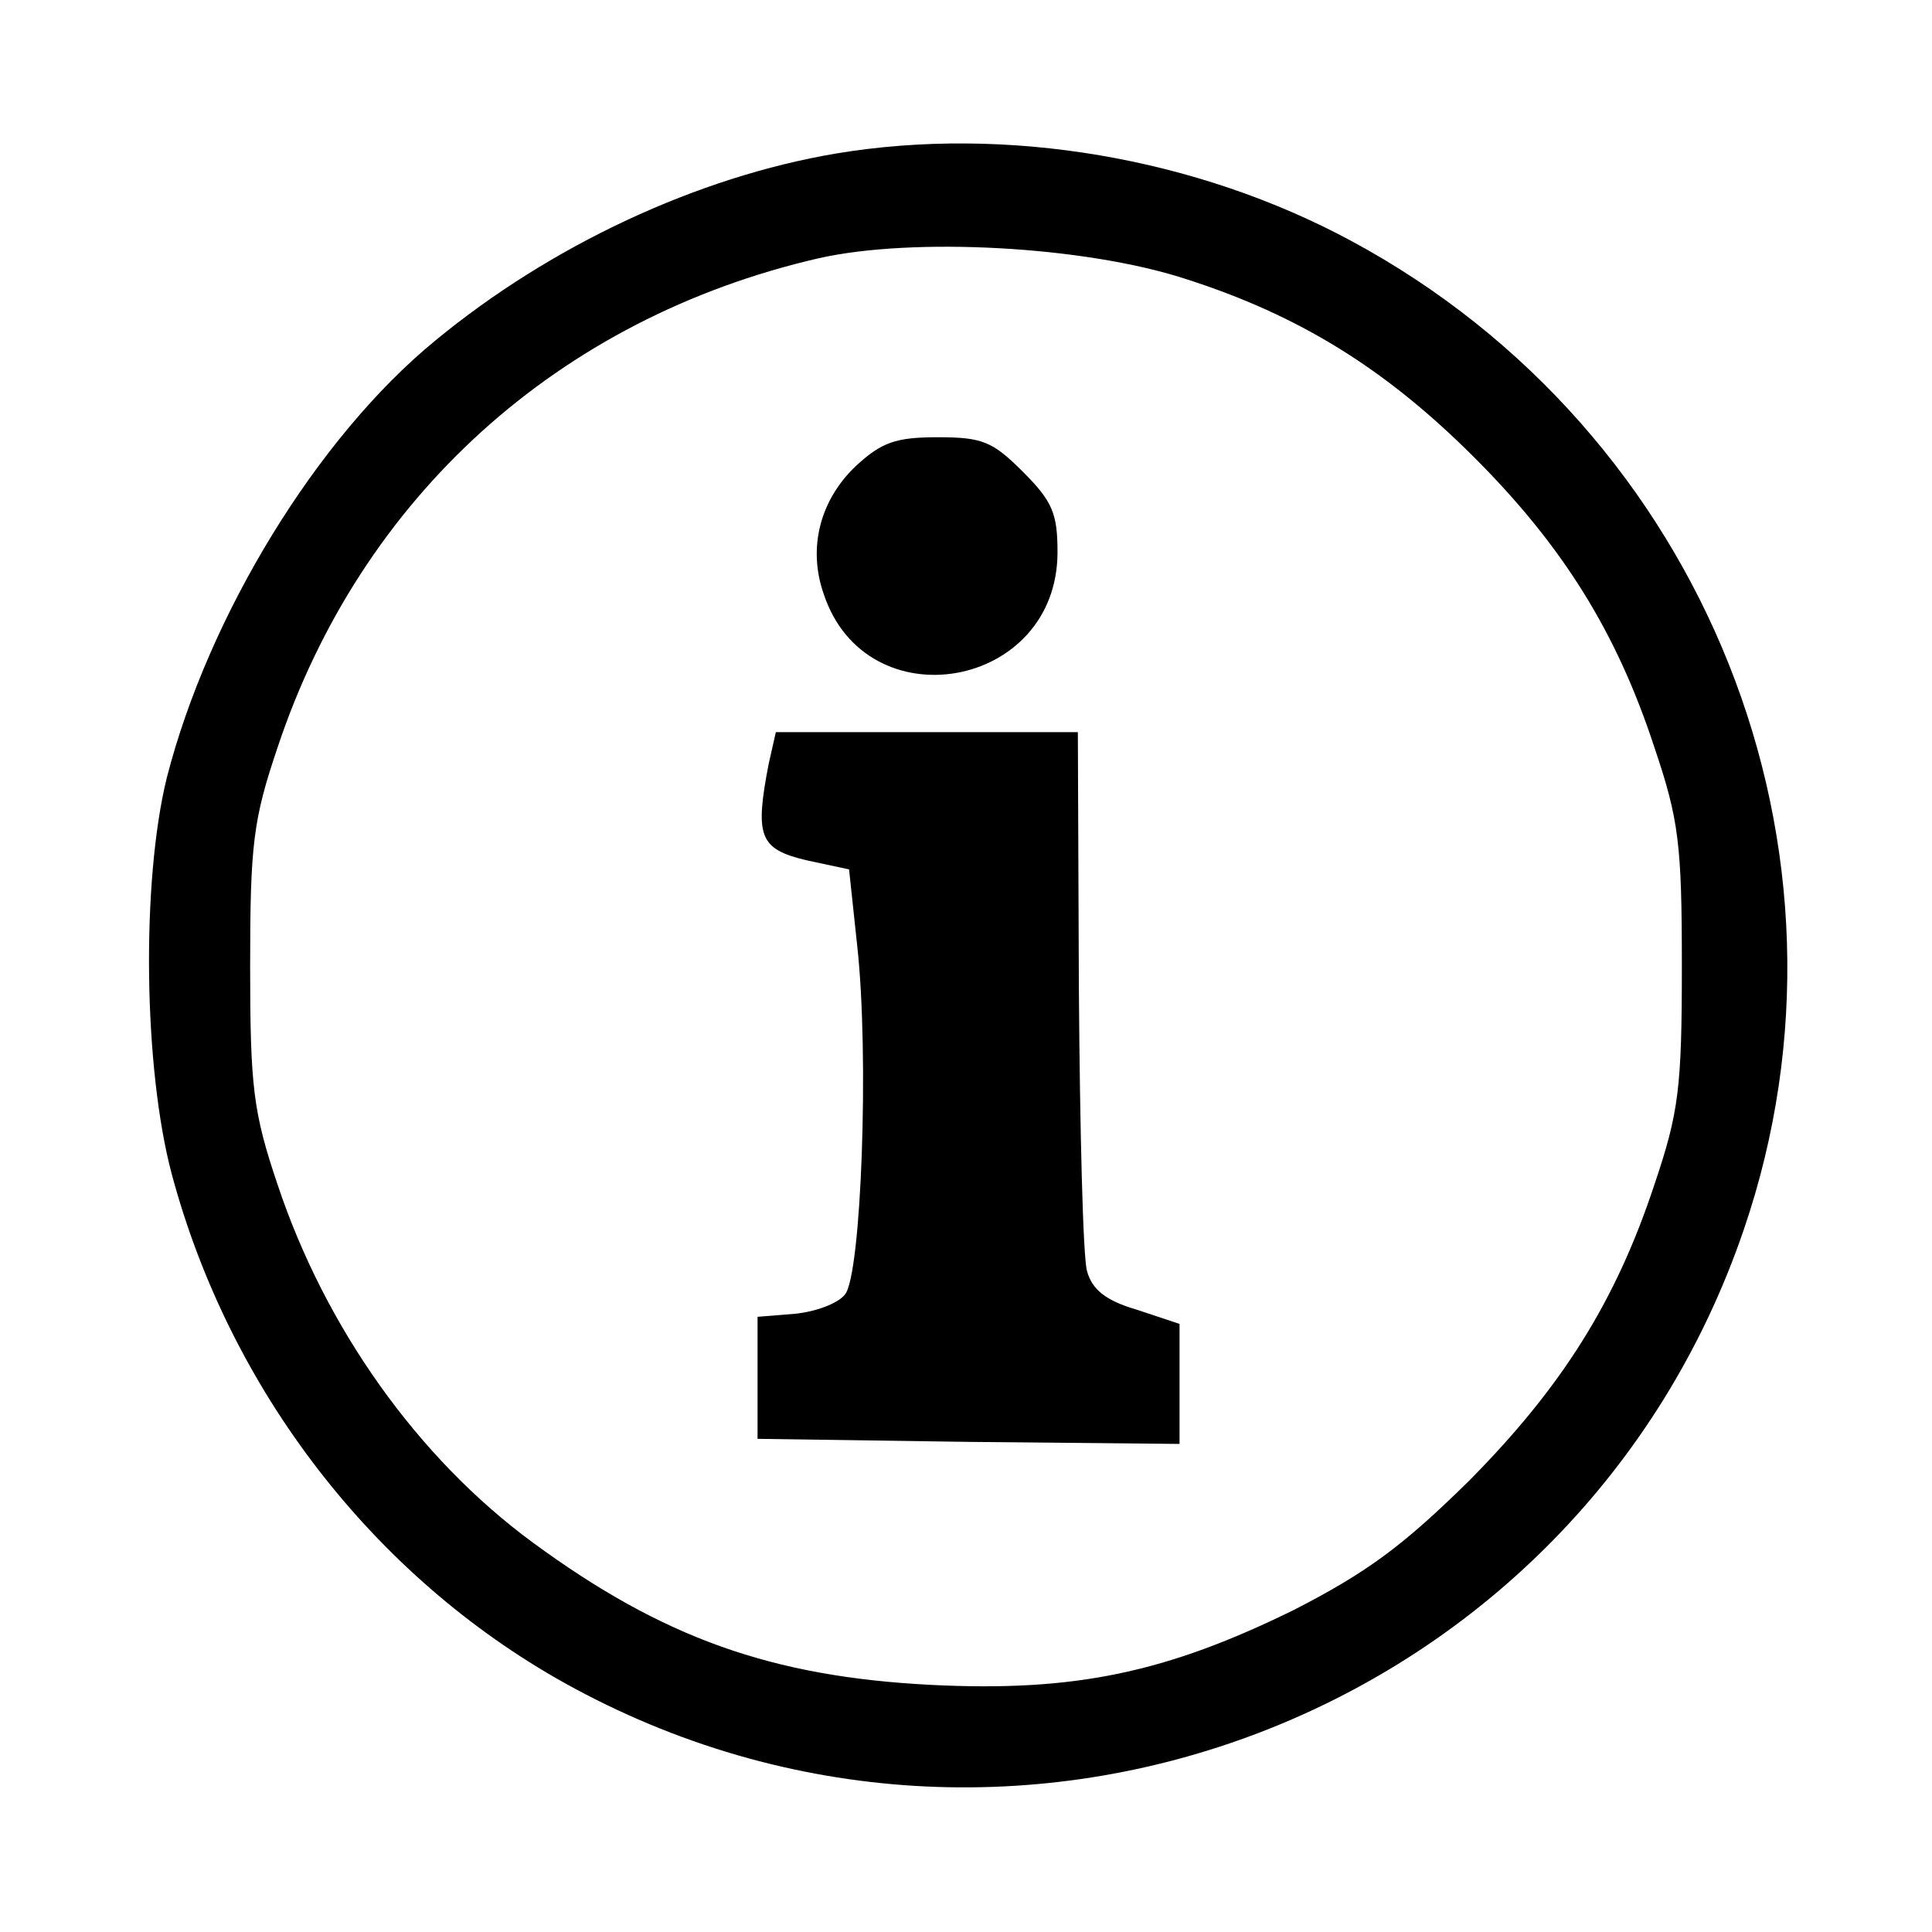 <?xml version="1.0" standalone="no"?>
<!DOCTYPE svg PUBLIC "-//W3C//DTD SVG 20010904//EN"
 "http://www.w3.org/TR/2001/REC-SVG-20010904/DTD/svg10.dtd">
<svg version="1.0" xmlns="http://www.w3.org/2000/svg"
 width="190pt" height="190pt" viewBox="0 0 190 190"
 preserveAspectRatio="xMidYMid meet">

<g transform="translate(0,190) scale(0.1,-0.1)"
fill="#000000" stroke="none">
<path d="M822 1749 c-136 -23 -280 -90 -394 -184 -116 -95 -223 -270 -264
-430 -25 -102 -23 -285 5 -390 57 -212 198 -395 386 -500 442 -246 997 -32
1160 446 127 372 -37 784 -386 972 -152 82 -339 114 -507 86z m343 -123 c113
-36 198 -89 285 -176 87 -87 140 -172 177 -285 24 -71 27 -95 27 -215 0 -120
-3 -144 -27 -215 -38 -115 -91 -199 -182 -291 -65 -64 -100 -90 -172 -127
-126 -62 -216 -81 -357 -74 -157 8 -264 46 -392 140 -113 83 -204 211 -251
352 -24 71 -27 96 -27 215 0 120 3 144 27 215 82 246 276 422 532 481 93 21
261 12 360 -20z"/>
<path d="M842 1442 c-35 -33 -48 -80 -32 -126 42 -127 230 -94 230 41 0 38 -5
50 -34 79 -30 30 -40 34 -84 34 -41 0 -55 -5 -80 -28z"/>
<path d="M756 1149 c-14 -72 -9 -84 37 -95 l42 -9 8 -75 c12 -108 4 -324 -12
-343 -7 -9 -29 -17 -49 -19 l-37 -3 0 -60 0 -60 208 -3 207 -2 0 59 0 59 -42
14 c-31 9 -44 20 -49 38 -4 14 -7 139 -8 278 l-1 252 -149 0 -148 0 -7 -31z"/>
</g>
</svg>
